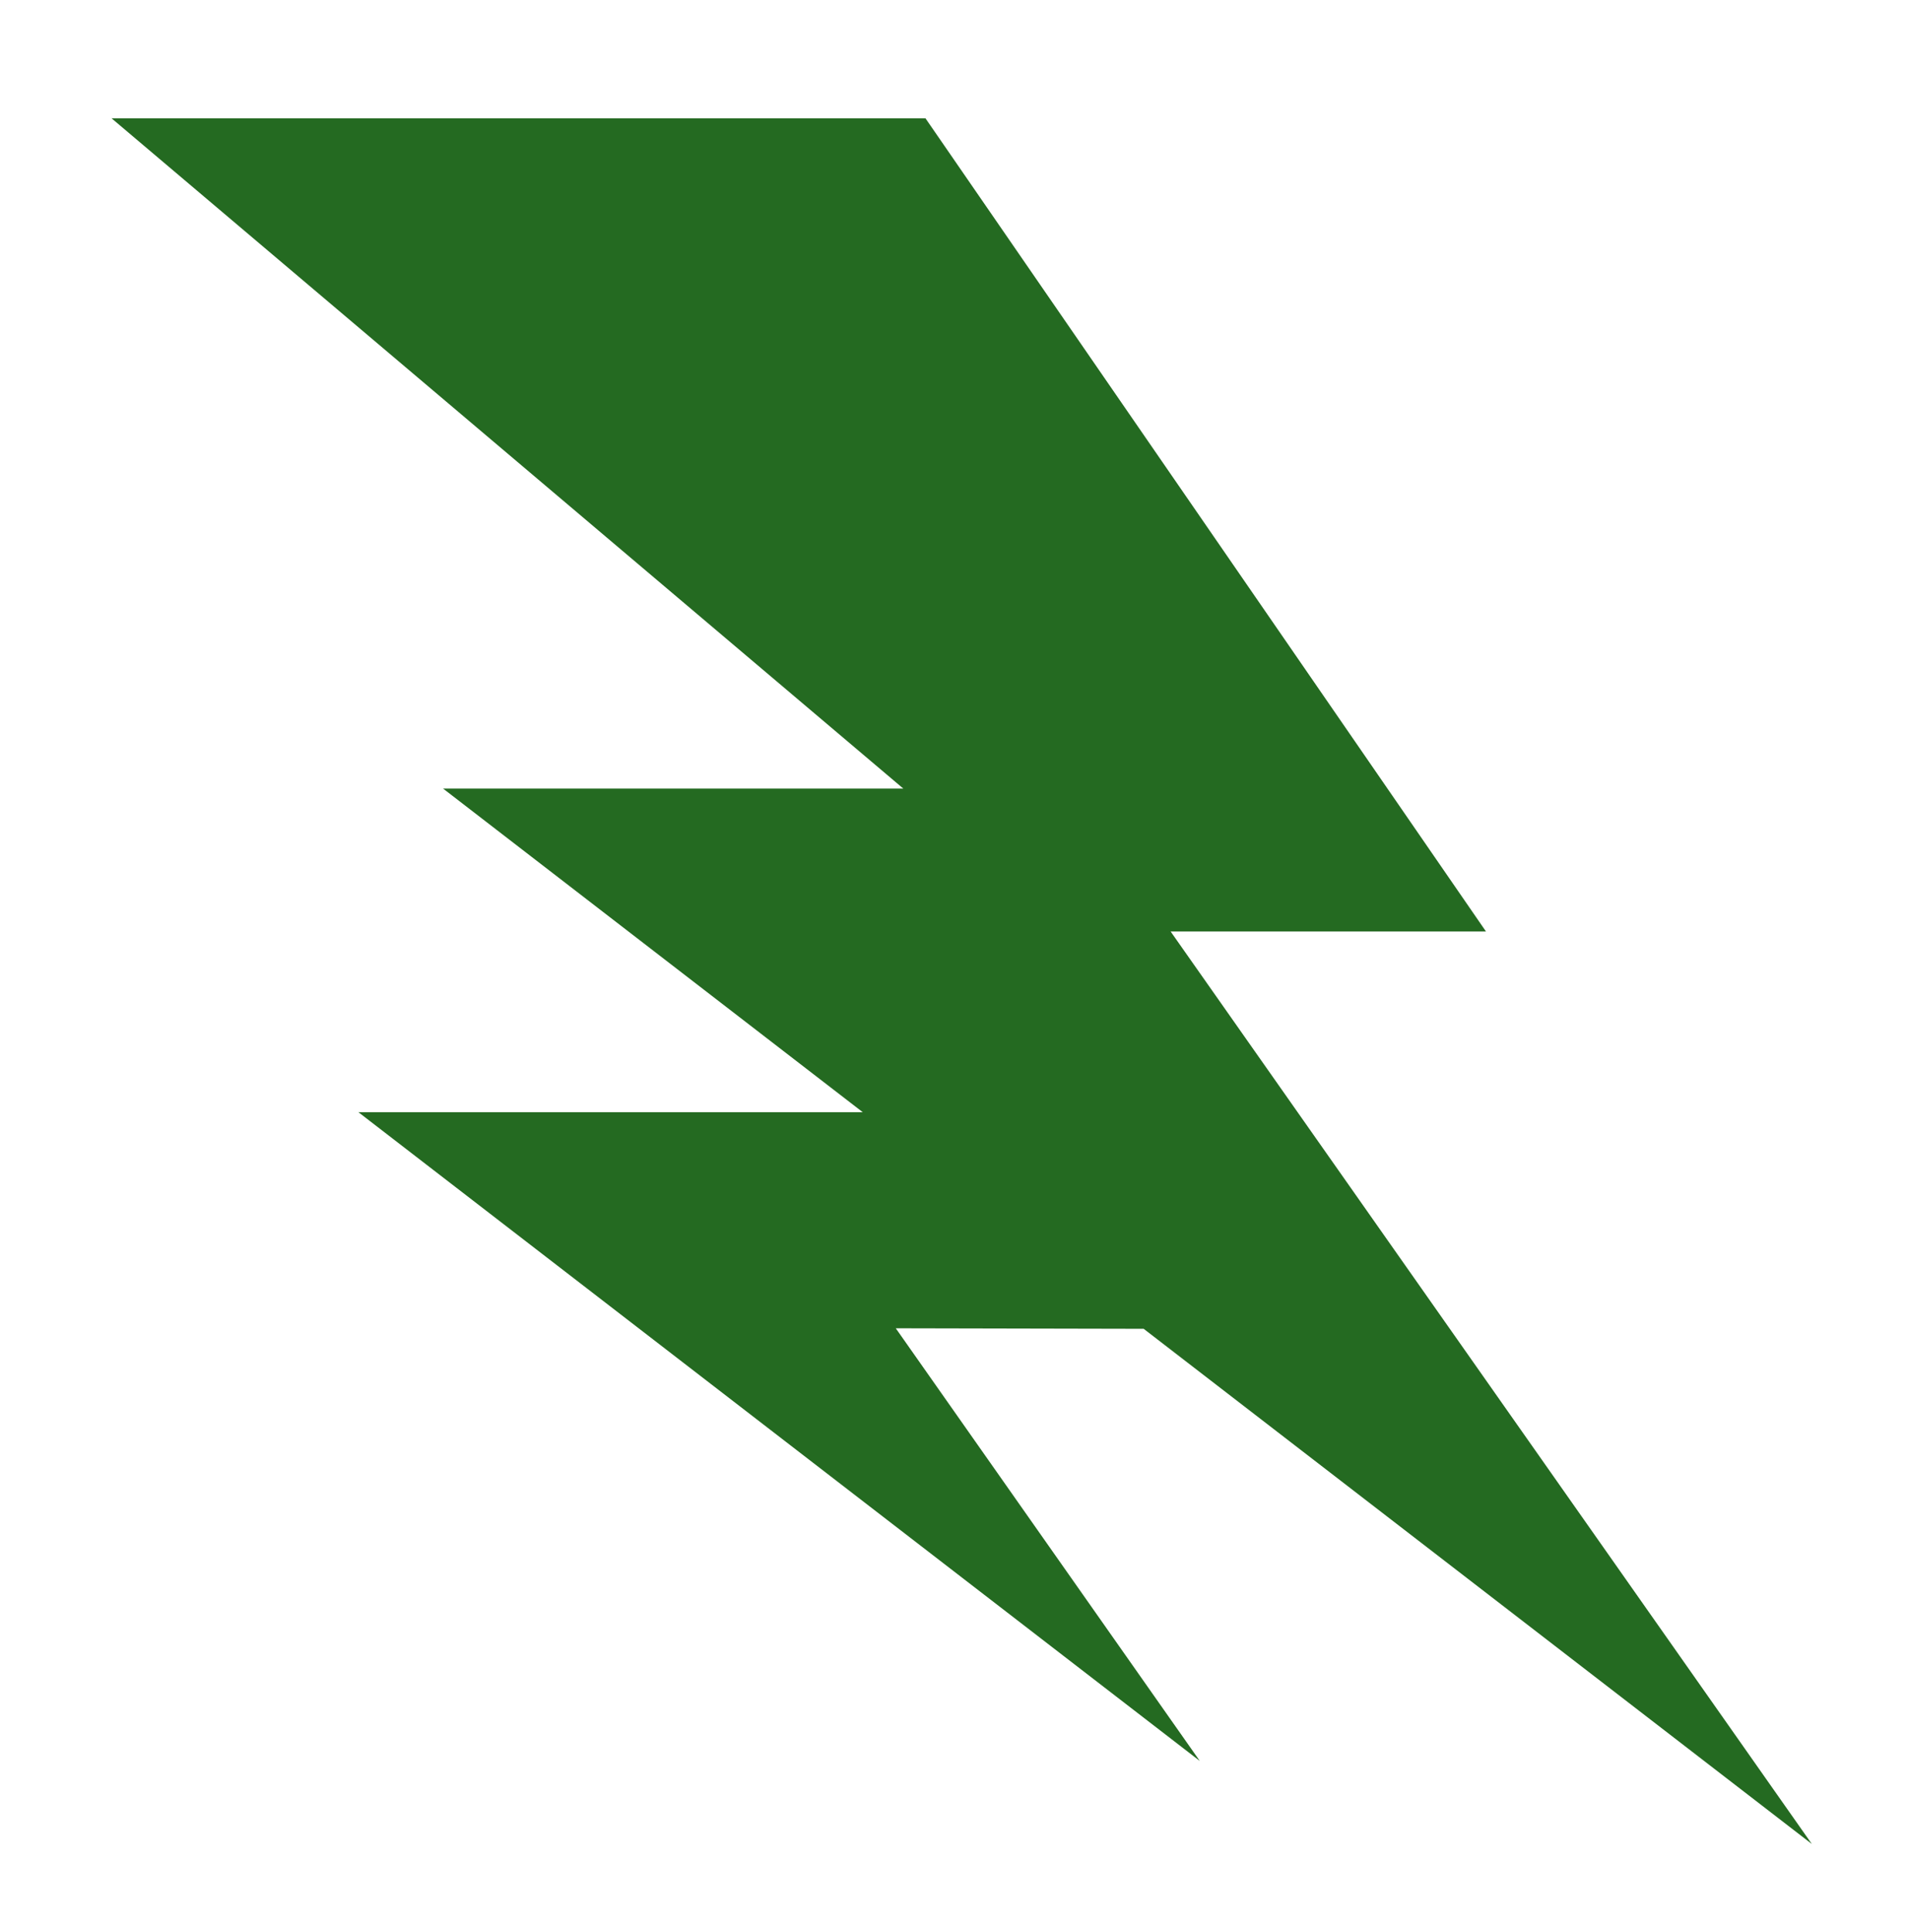 <svg width="86" height="87" viewBox="0 0 86 87" fill="none" xmlns="http://www.w3.org/2000/svg">
<path d="M5.024 5.328L40.673 35.51H19.951L38.845 50.081H16.137L54.022 79.296L40.333 59.812L51.495 59.836L81.579 83.034L52.708 41.944H66.907L41.671 5.328L5.024 5.328Z" fill="#246A21"/>
</svg>
